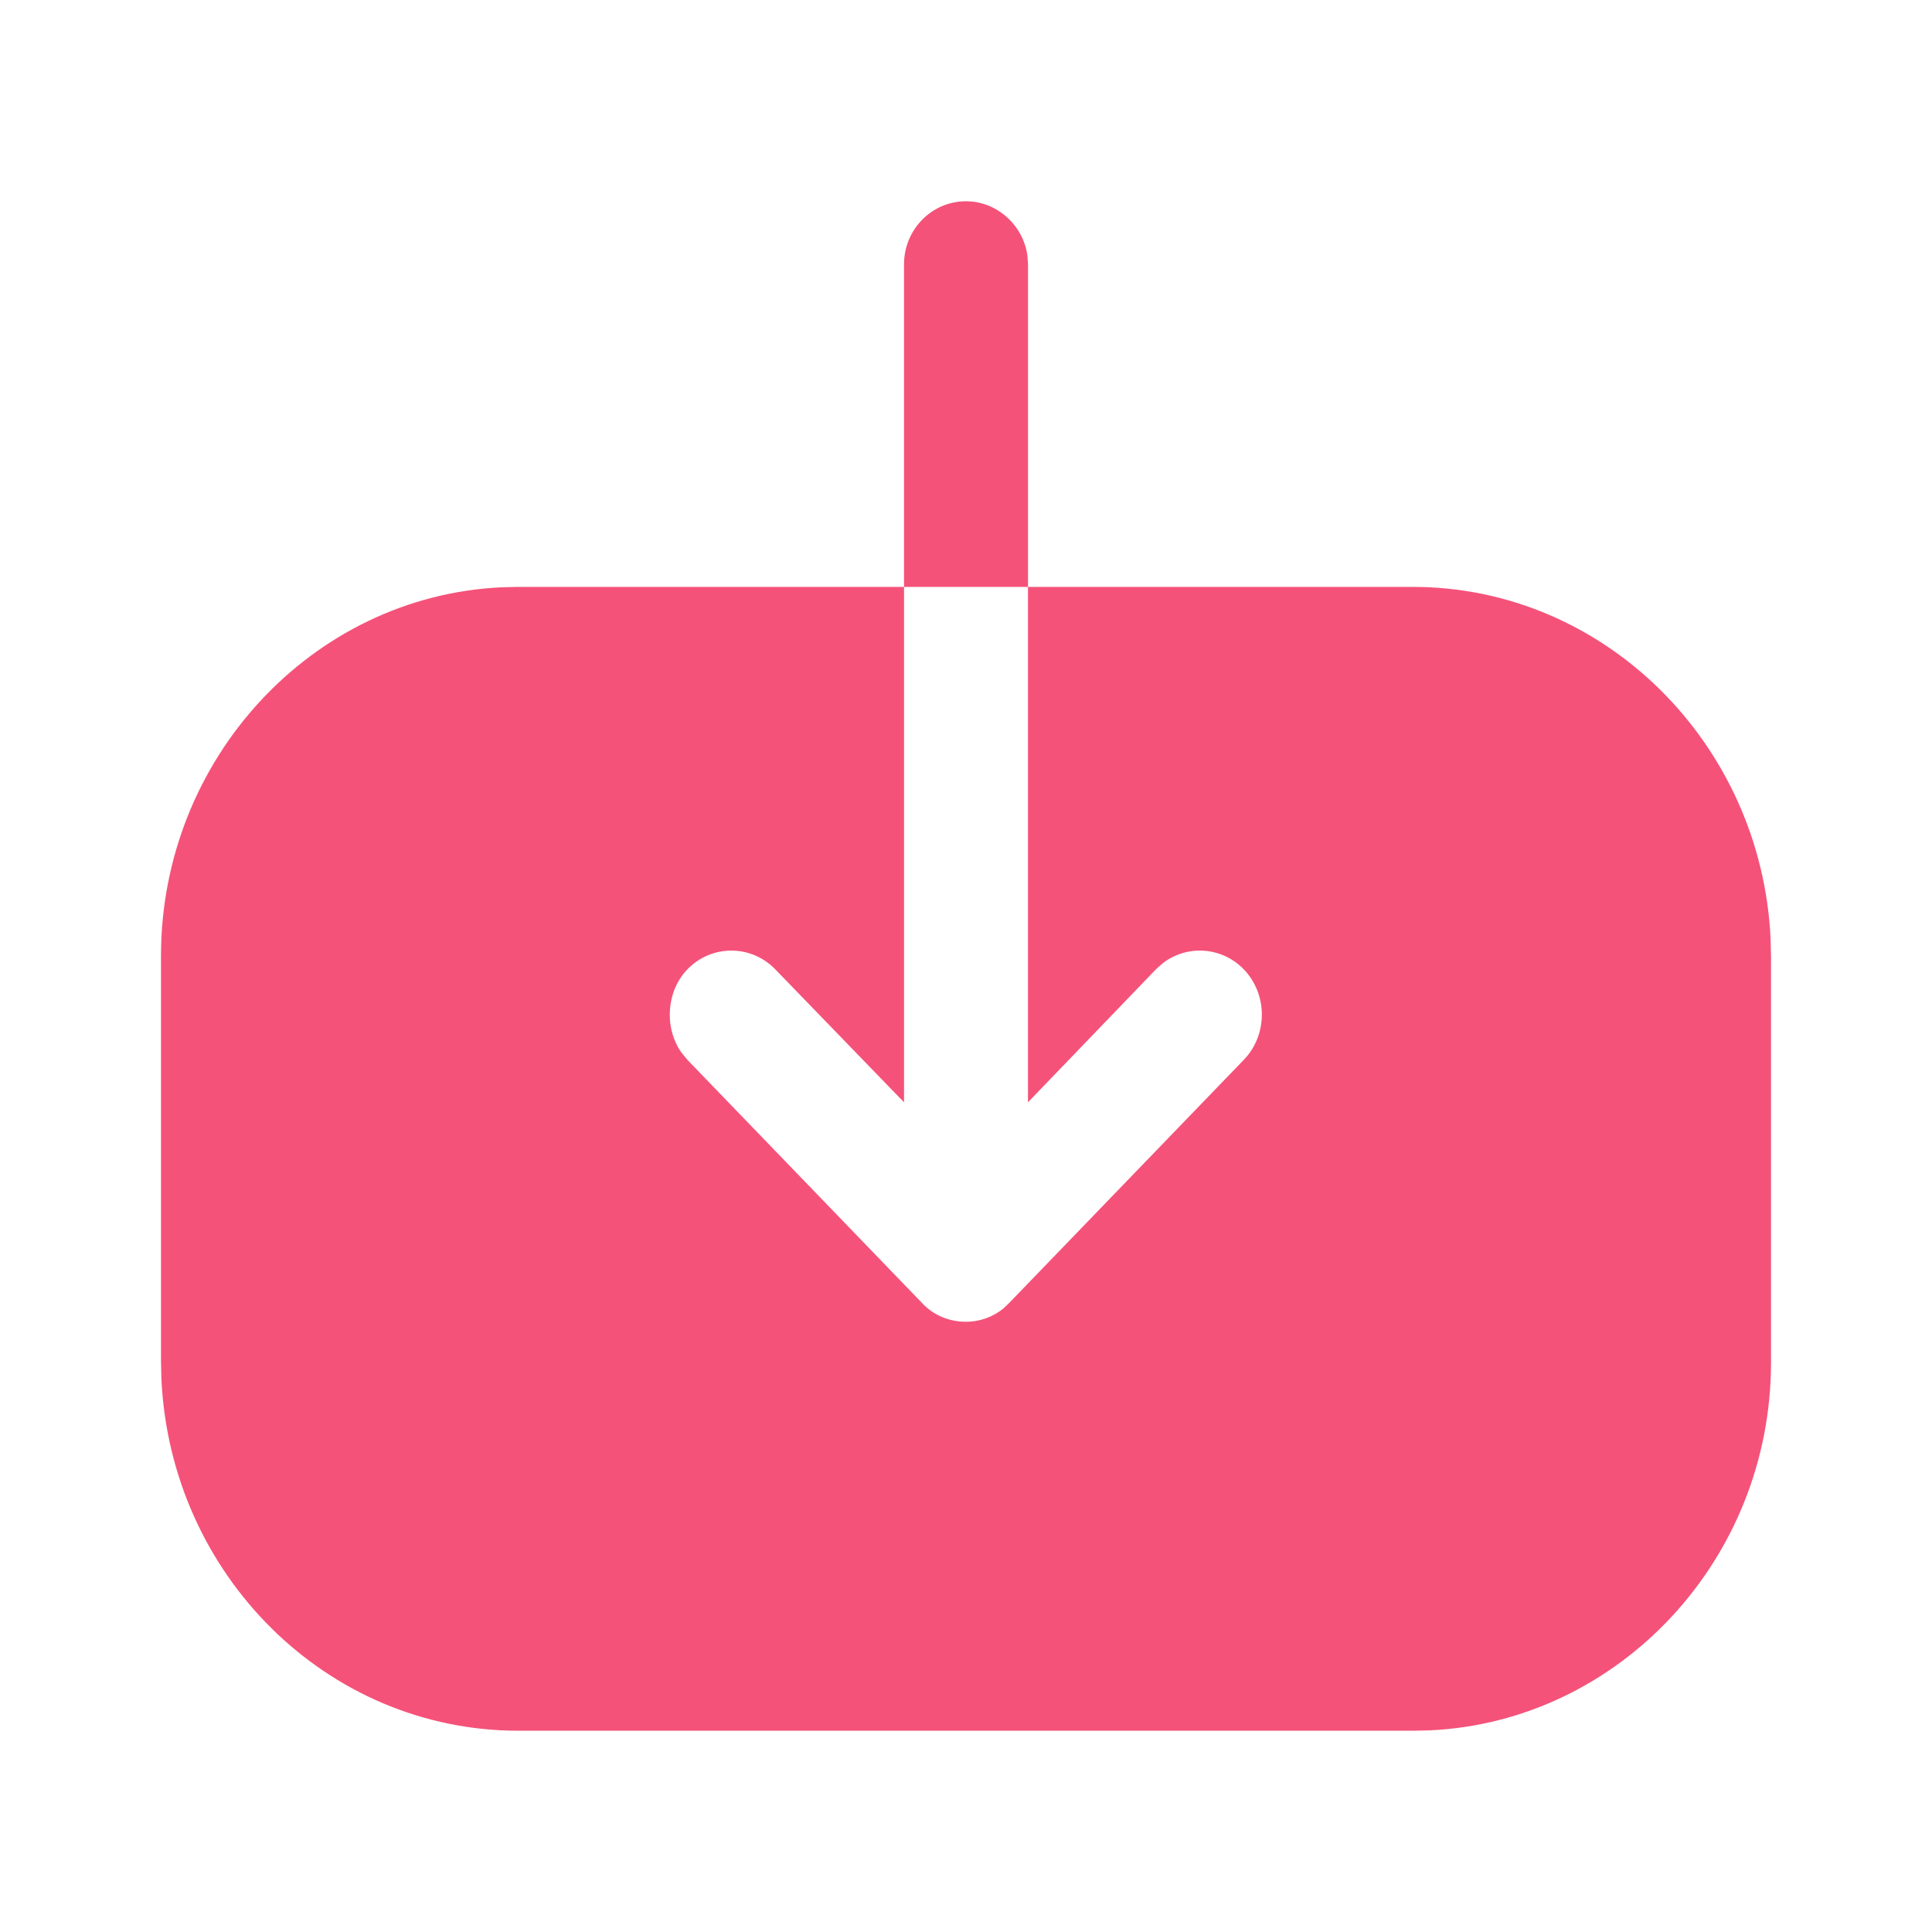 <svg width="40" height="40" viewBox="0 0 40 40" fill="none" xmlns="http://www.w3.org/2000/svg">
<path d="M18.717 12.151V5.469C18.717 4.759 19.284 4.167 20 4.167C20.642 4.167 21.186 4.664 21.272 5.294L21.284 5.469V12.151L29.25 12.151C33.217 12.151 36.476 15.4 36.659 19.451L36.667 19.81V28.209C36.667 32.288 33.521 35.637 29.613 35.825L29.267 35.833H10.733C6.767 35.833 3.523 32.601 3.341 28.535L3.333 28.174L3.333 19.793C3.333 15.713 6.463 12.349 10.37 12.16L10.717 12.151H18.717V22.822L16.05 20.068C15.55 19.552 14.733 19.552 14.233 20.068C13.983 20.326 13.867 20.671 13.867 21.015C13.867 21.276 13.941 21.549 14.099 21.78L14.233 21.944L19.083 26.97C19.317 27.228 19.65 27.366 20 27.366C20.278 27.366 20.556 27.27 20.776 27.089L20.9 26.97L25.75 21.944C26.25 21.428 26.25 20.585 25.75 20.068C25.296 19.599 24.579 19.556 24.077 19.94L23.933 20.068L21.283 22.822V12.151L18.717 12.151Z" fill="#F55279"/>
</svg>
